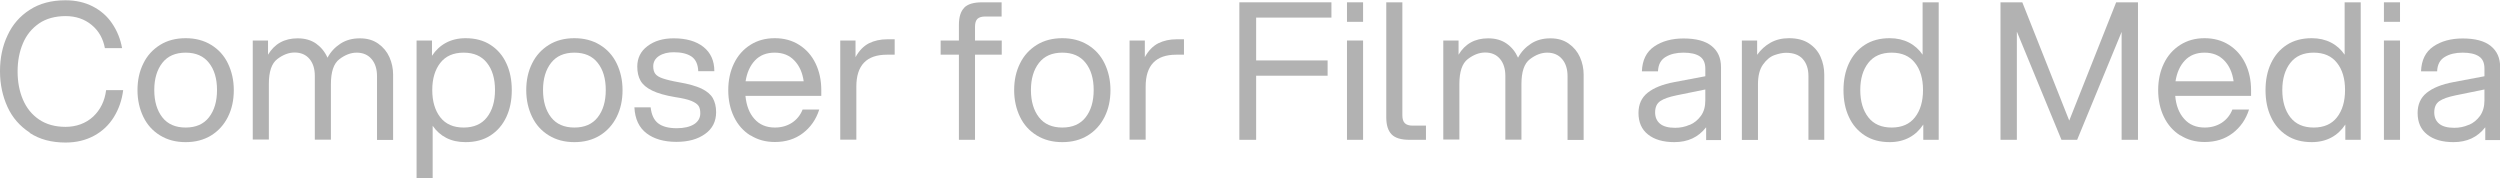 <?xml version="1.0" encoding="UTF-8"?>
<svg id="Ebene_2" data-name="Ebene 2" xmlns="http://www.w3.org/2000/svg" viewBox="0 0 183.28 13.05">
  <defs>
    <style>
      .cls-1 {
        fill: #b2b2b2;
      }
    </style>
  </defs>
  <g id="Ebene_1-2" data-name="Ebene 1">
    <g>
      <path class="cls-1" d="M2.18,9.72c-.72-.47-1.27-1.09-1.63-1.88-.36-.79-.55-1.66-.55-2.62s.18-1.84.55-2.62c.36-.79.91-1.42,1.63-1.88.72-.47,1.6-.7,2.62-.7.75,0,1.41.15,2,.45.58.3,1.06.71,1.42,1.25.36.53.61,1.13.73,1.81h-1.26c-.13-.7-.45-1.27-.97-1.7-.52-.43-1.16-.65-1.91-.65s-1.43.18-1.95.54-.92.84-1.18,1.46c-.26.61-.39,1.3-.39,2.06s.13,1.45.39,2.06c.26.61.65,1.1,1.18,1.46s1.18.54,1.95.54,1.48-.25,2.02-.75c.53-.5.85-1.15.95-1.94h1.25c-.09.73-.32,1.38-.68,1.97-.36.58-.84,1.04-1.45,1.37-.61.33-1.3.5-2.09.5-1.03,0-1.9-.23-2.62-.7Z"/>
      <path class="cls-1" d="M11.74,9.93c-.54-.33-.95-.78-1.23-1.36-.28-.58-.43-1.23-.43-1.96s.14-1.38.43-1.96c.28-.58.7-1.03,1.23-1.36s1.16-.49,1.87-.49,1.33.16,1.87.49c.54.33.95.78,1.23,1.36.28.58.43,1.23.43,1.96s-.14,1.38-.43,1.96c-.29.58-.7,1.03-1.23,1.36-.54.33-1.16.49-1.87.49s-1.33-.16-1.87-.49ZM15.32,8.6c.39-.5.59-1.16.59-2s-.2-1.5-.59-1.99c-.39-.5-.96-.75-1.71-.75s-1.32.25-1.71.75c-.39.5-.59,1.16-.59,1.99s.2,1.5.59,2c.39.5.96.75,1.71.75s1.32-.25,1.71-.75Z"/>
      <path class="cls-1" d="M27.24,4.33c-.26-.31-.63-.47-1.09-.47-.43,0-.85.16-1.27.48-.42.32-.62.93-.62,1.83v4.07h-1.18v-4.68c0-.51-.13-.93-.39-1.24-.26-.31-.63-.47-1.09-.47-.43,0-.85.16-1.27.48-.42.32-.62.93-.62,1.83v4.07h-1.18V2.97h1.12v1.04c.48-.8,1.2-1.2,2.17-1.2.54,0,.99.13,1.36.39.36.26.64.6.83,1.03.23-.43.55-.77.95-1.03.4-.26.87-.39,1.42-.39s.98.13,1.35.39.64.59.82.99c.18.41.27.83.27,1.28v4.79h-1.18v-4.68c0-.51-.13-.93-.39-1.24Z"/>
      <path class="cls-1" d="M31.67,2.97v1.12c.27-.41.61-.73,1.02-.95.41-.22.89-.34,1.44-.34.71,0,1.32.16,1.83.49s.9.78,1.16,1.35c.27.57.4,1.23.4,1.97s-.13,1.39-.4,1.97c-.27.57-.65,1.02-1.16,1.35-.51.33-1.12.49-1.83.49-.53,0-1-.1-1.41-.31-.41-.21-.74-.51-1-.89v3.84h-1.18V2.97h1.12ZM32.28,4.61c-.39.5-.59,1.16-.59,1.99s.2,1.5.59,2c.39.5.96.75,1.71.75s1.32-.25,1.71-.75c.39-.5.59-1.16.59-2s-.2-1.5-.59-1.99c-.39-.5-.96-.75-1.71-.75s-1.32.25-1.71.75Z"/>
      <path class="cls-1" d="M40.24,9.93c-.54-.33-.95-.78-1.23-1.36-.28-.58-.43-1.23-.43-1.96s.14-1.38.43-1.96c.28-.58.7-1.03,1.23-1.36s1.16-.49,1.87-.49,1.33.16,1.87.49c.54.33.95.78,1.23,1.36.28.58.43,1.23.43,1.96s-.14,1.38-.43,1.96c-.29.58-.7,1.03-1.23,1.36-.54.33-1.16.49-1.87.49s-1.33-.16-1.87-.49ZM43.82,8.6c.39-.5.59-1.16.59-2s-.2-1.5-.59-1.99c-.39-.5-.96-.75-1.71-.75s-1.32.25-1.71.75c-.39.5-.59,1.16-.59,1.99s.2,1.5.59,2c.39.5.96.75,1.71.75s1.32-.25,1.71-.75Z"/>
      <path class="cls-1" d="M47.41,9.78c-.56-.42-.86-1.06-.9-1.91h1.19c.06.54.24.93.55,1.17.31.24.77.36,1.36.36.54,0,.96-.1,1.27-.29.3-.19.46-.46.46-.8,0-.23-.04-.42-.13-.55s-.26-.25-.52-.36-.66-.2-1.19-.28c-.72-.12-1.28-.28-1.69-.48-.41-.2-.69-.44-.85-.72-.16-.28-.24-.63-.24-1.04,0-.62.25-1.13.75-1.5.5-.38,1.14-.57,1.92-.57.92,0,1.65.21,2.18.63.53.42.8,1.01.8,1.78h-1.18c-.02-.51-.19-.87-.5-1.08-.32-.21-.75-.31-1.3-.31-.43,0-.79.09-1.07.27-.28.18-.43.44-.43.76,0,.23.05.42.15.55.1.14.29.25.55.34.27.09.66.19,1.18.28.71.12,1.26.28,1.65.46.39.19.67.42.83.69.16.28.25.62.25,1.04,0,.68-.27,1.22-.81,1.6-.54.39-1.24.58-2.1.58-.91,0-1.65-.21-2.21-.64Z"/>
      <path class="cls-1" d="M55.01,9.93c-.52-.33-.92-.78-1.2-1.36-.28-.58-.42-1.23-.42-1.96s.14-1.38.42-1.96c.28-.58.68-1.03,1.2-1.36s1.11-.49,1.79-.49,1.27.16,1.79.49c.52.33.92.78,1.2,1.36.28.58.42,1.23.42,1.96v.42h-5.56c.07.71.28,1.27.66,1.69.37.42.87.63,1.5.63.48,0,.89-.12,1.25-.35.35-.23.62-.56.78-.97h1.22c-.23.73-.64,1.31-1.21,1.74-.57.43-1.25.64-2.04.64-.67,0-1.27-.16-1.79-.49ZM58.92,5.96c-.09-.64-.32-1.15-.69-1.53-.36-.38-.84-.57-1.44-.57s-1.08.19-1.44.57c-.36.38-.59.89-.69,1.53h4.26Z"/>
      <path class="cls-1" d="M61.6,2.97h1.12v1.22c.27-.49.6-.82.99-1.02.39-.19.84-.29,1.33-.29h.55v1.13h-.57c-1.49,0-2.24.78-2.24,2.34v3.89h-1.18V2.97Z"/>
      <path class="cls-1" d="M70.68.57c.26-.27.7-.4,1.32-.4h1.43v1.04h-1.2c-.26,0-.45.06-.57.17-.12.12-.18.31-.18.58v1.01h1.96v1.04h-1.96v6.24h-1.18v-6.24h-1.34v-1.04h1.34v-1.15c0-.57.13-.99.39-1.25Z"/>
      <path class="cls-1" d="M76.01,9.93c-.54-.33-.95-.78-1.23-1.36-.28-.58-.43-1.23-.43-1.96s.14-1.38.43-1.96c.28-.58.7-1.03,1.23-1.36s1.16-.49,1.87-.49,1.33.16,1.87.49c.54.33.95.78,1.23,1.36.28.58.43,1.23.43,1.96s-.14,1.38-.43,1.96c-.29.58-.7,1.03-1.23,1.36-.54.33-1.16.49-1.87.49s-1.33-.16-1.87-.49ZM79.59,8.6c.39-.5.59-1.16.59-2s-.2-1.5-.59-1.99c-.39-.5-.96-.75-1.71-.75s-1.32.25-1.71.75c-.39.5-.59,1.16-.59,1.99s.2,1.5.59,2c.39.5.96.75,1.71.75s1.32-.25,1.71-.75Z"/>
      <path class="cls-1" d="M82.81,2.97h1.12v1.22c.27-.49.6-.82.99-1.02.39-.19.84-.29,1.33-.29h.55v1.13h-.57c-1.49,0-2.24.78-2.24,2.34v3.89h-1.18V2.97Z"/>
      <path class="cls-1" d="M90.86.17h6.75v1.12h-5.52v3.14h5.24v1.12h-5.24v4.7h-1.23V.17Z"/>
      <path class="cls-1" d="M98.75.17h1.18v1.43h-1.18V.17ZM98.75,2.97h1.18v7.28h-1.18V2.97Z"/>
      <path class="cls-1" d="M102.81.17v8.29c0,.26.06.45.18.57s.31.18.57.18h.98v1.04h-1.2c-.62,0-1.06-.13-1.32-.4s-.39-.68-.39-1.25V.17h1.18Z"/>
      <path class="cls-1" d="M114.52,4.33c-.26-.31-.63-.47-1.09-.47-.43,0-.85.16-1.27.48-.42.32-.62.93-.62,1.83v4.07h-1.18v-4.68c0-.51-.13-.93-.39-1.24-.26-.31-.62-.47-1.09-.47-.43,0-.85.16-1.27.48-.42.32-.62.93-.62,1.83v4.07h-1.18V2.97h1.12v1.04c.48-.8,1.2-1.2,2.17-1.2.54,0,.99.13,1.36.39s.64.6.83,1.03c.23-.43.55-.77.95-1.03.4-.26.87-.39,1.42-.39s.98.13,1.35.39c.37.26.64.59.82.99.18.41.27.83.27,1.28v4.79h-1.18v-4.68c0-.51-.13-.93-.39-1.24Z"/>
      <path class="cls-1" d="M125.07,9.34c-.56.72-1.33,1.08-2.32,1.08-.82,0-1.47-.19-1.93-.56-.47-.37-.7-.9-.7-1.58,0-.62.22-1.12.67-1.48.45-.36,1.1-.62,1.95-.78l2.28-.43v-.56c0-.42-.14-.72-.41-.9-.27-.18-.67-.27-1.19-.27s-.95.1-1.3.31c-.36.21-.55.56-.57,1.06h-1.18c.03-.82.33-1.43.9-1.82s1.29-.59,2.15-.59c.91,0,1.6.18,2.06.55s.69.88.69,1.55v5.35h-1.09v-.91ZM123.87,9.16c.34-.14.61-.37.83-.67s.32-.68.32-1.13v-.8l-2.11.43c-.54.11-.94.25-1.19.42s-.38.44-.38.83c0,.35.12.63.36.83.24.2.61.3,1.11.3.37,0,.73-.07,1.06-.22Z"/>
      <path class="cls-1" d="M132.17,4.33c-.28-.31-.69-.46-1.23-.46-.25,0-.53.06-.85.17-.31.11-.59.34-.84.69-.25.35-.37.83-.37,1.46v4.07h-1.18V2.97h1.12v1.05c.26-.37.59-.67.98-.89.39-.22.84-.33,1.36-.33.59,0,1.08.13,1.46.38s.67.58.85.99c.18.41.27.84.27,1.29v4.79h-1.16v-4.68c0-.52-.14-.94-.42-1.25Z"/>
      <path class="cls-1" d="M141,10.25v-1.12c-.27.41-.61.73-1.02.95-.41.22-.89.34-1.44.34-.71,0-1.32-.16-1.83-.49-.51-.33-.9-.78-1.16-1.35-.27-.57-.4-1.23-.4-1.97s.13-1.39.4-1.97c.27-.57.65-1.02,1.16-1.35s1.12-.49,1.83-.49c.53,0,1,.11,1.41.32s.74.51,1,.89V.17h1.18v10.08h-1.12ZM140.39,8.6c.39-.5.59-1.16.59-2s-.2-1.5-.59-1.99c-.39-.5-.96-.75-1.71-.75s-1.32.25-1.71.75c-.39.5-.59,1.16-.59,1.99s.2,1.5.59,2c.39.5.96.75,1.71.75s1.32-.25,1.71-.75Z"/>
      <path class="cls-1" d="M147.86,2.34v7.91h-1.2V.17h1.6l3.44,8.67,3.44-8.67h1.6v10.08h-1.2V2.34l-3.26,7.91h-1.15l-3.26-7.91Z"/>
      <path class="cls-1" d="M159.84,9.93c-.52-.33-.92-.78-1.2-1.36-.28-.58-.42-1.23-.42-1.96s.14-1.38.42-1.96c.28-.58.68-1.03,1.2-1.36.52-.33,1.11-.49,1.78-.49s1.27.16,1.79.49c.52.33.92.78,1.2,1.36.28.58.42,1.23.42,1.96v.42h-5.56c.06.71.28,1.27.66,1.69.37.42.87.63,1.5.63.48,0,.89-.12,1.25-.35.35-.23.62-.56.78-.97h1.22c-.23.73-.64,1.31-1.21,1.74-.57.43-1.25.64-2.04.64-.67,0-1.27-.16-1.78-.49ZM163.75,5.96c-.09-.64-.32-1.15-.69-1.53s-.84-.57-1.44-.57-1.08.19-1.44.57-.59.89-.69,1.53h4.26Z"/>
      <path class="cls-1" d="M171.94,10.25v-1.12c-.27.41-.61.73-1.02.95-.41.22-.89.34-1.44.34-.71,0-1.32-.16-1.83-.49-.51-.33-.9-.78-1.16-1.35-.27-.57-.4-1.23-.4-1.97s.13-1.39.4-1.97c.27-.57.65-1.02,1.16-1.35s1.12-.49,1.83-.49c.53,0,1,.11,1.41.32s.74.51,1,.89V.17h1.18v10.08h-1.12ZM171.33,8.6c.39-.5.59-1.16.59-2s-.2-1.5-.59-1.99c-.39-.5-.96-.75-1.71-.75s-1.32.25-1.71.75c-.39.5-.59,1.16-.59,1.99s.2,1.5.59,2c.39.5.96.75,1.71.75s1.32-.25,1.71-.75Z"/>
      <path class="cls-1" d="M174.77.17h1.18v1.43h-1.18V.17ZM174.77,2.97h1.18v7.28h-1.18V2.97Z"/>
      <path class="cls-1" d="M182.19,9.34c-.56.72-1.33,1.08-2.32,1.08-.82,0-1.47-.19-1.93-.56-.47-.37-.7-.9-.7-1.58,0-.62.22-1.12.67-1.48s1.1-.62,1.95-.78l2.28-.43v-.56c0-.42-.13-.72-.41-.9-.27-.18-.67-.27-1.19-.27s-.95.1-1.3.31c-.36.21-.55.56-.57,1.06h-1.18c.03-.82.33-1.43.9-1.82.57-.39,1.29-.59,2.15-.59.92,0,1.6.18,2.06.55.46.37.69.88.69,1.55v5.35h-1.09v-.91ZM180.99,9.16c.34-.14.61-.37.83-.67.21-.3.32-.68.32-1.13v-.8l-2.11.43c-.54.11-.94.25-1.19.42s-.38.44-.38.83c0,.35.12.63.36.83.24.2.61.3,1.11.3.37,0,.73-.07,1.06-.22Z"/>
    </g>
  </g>
</svg>